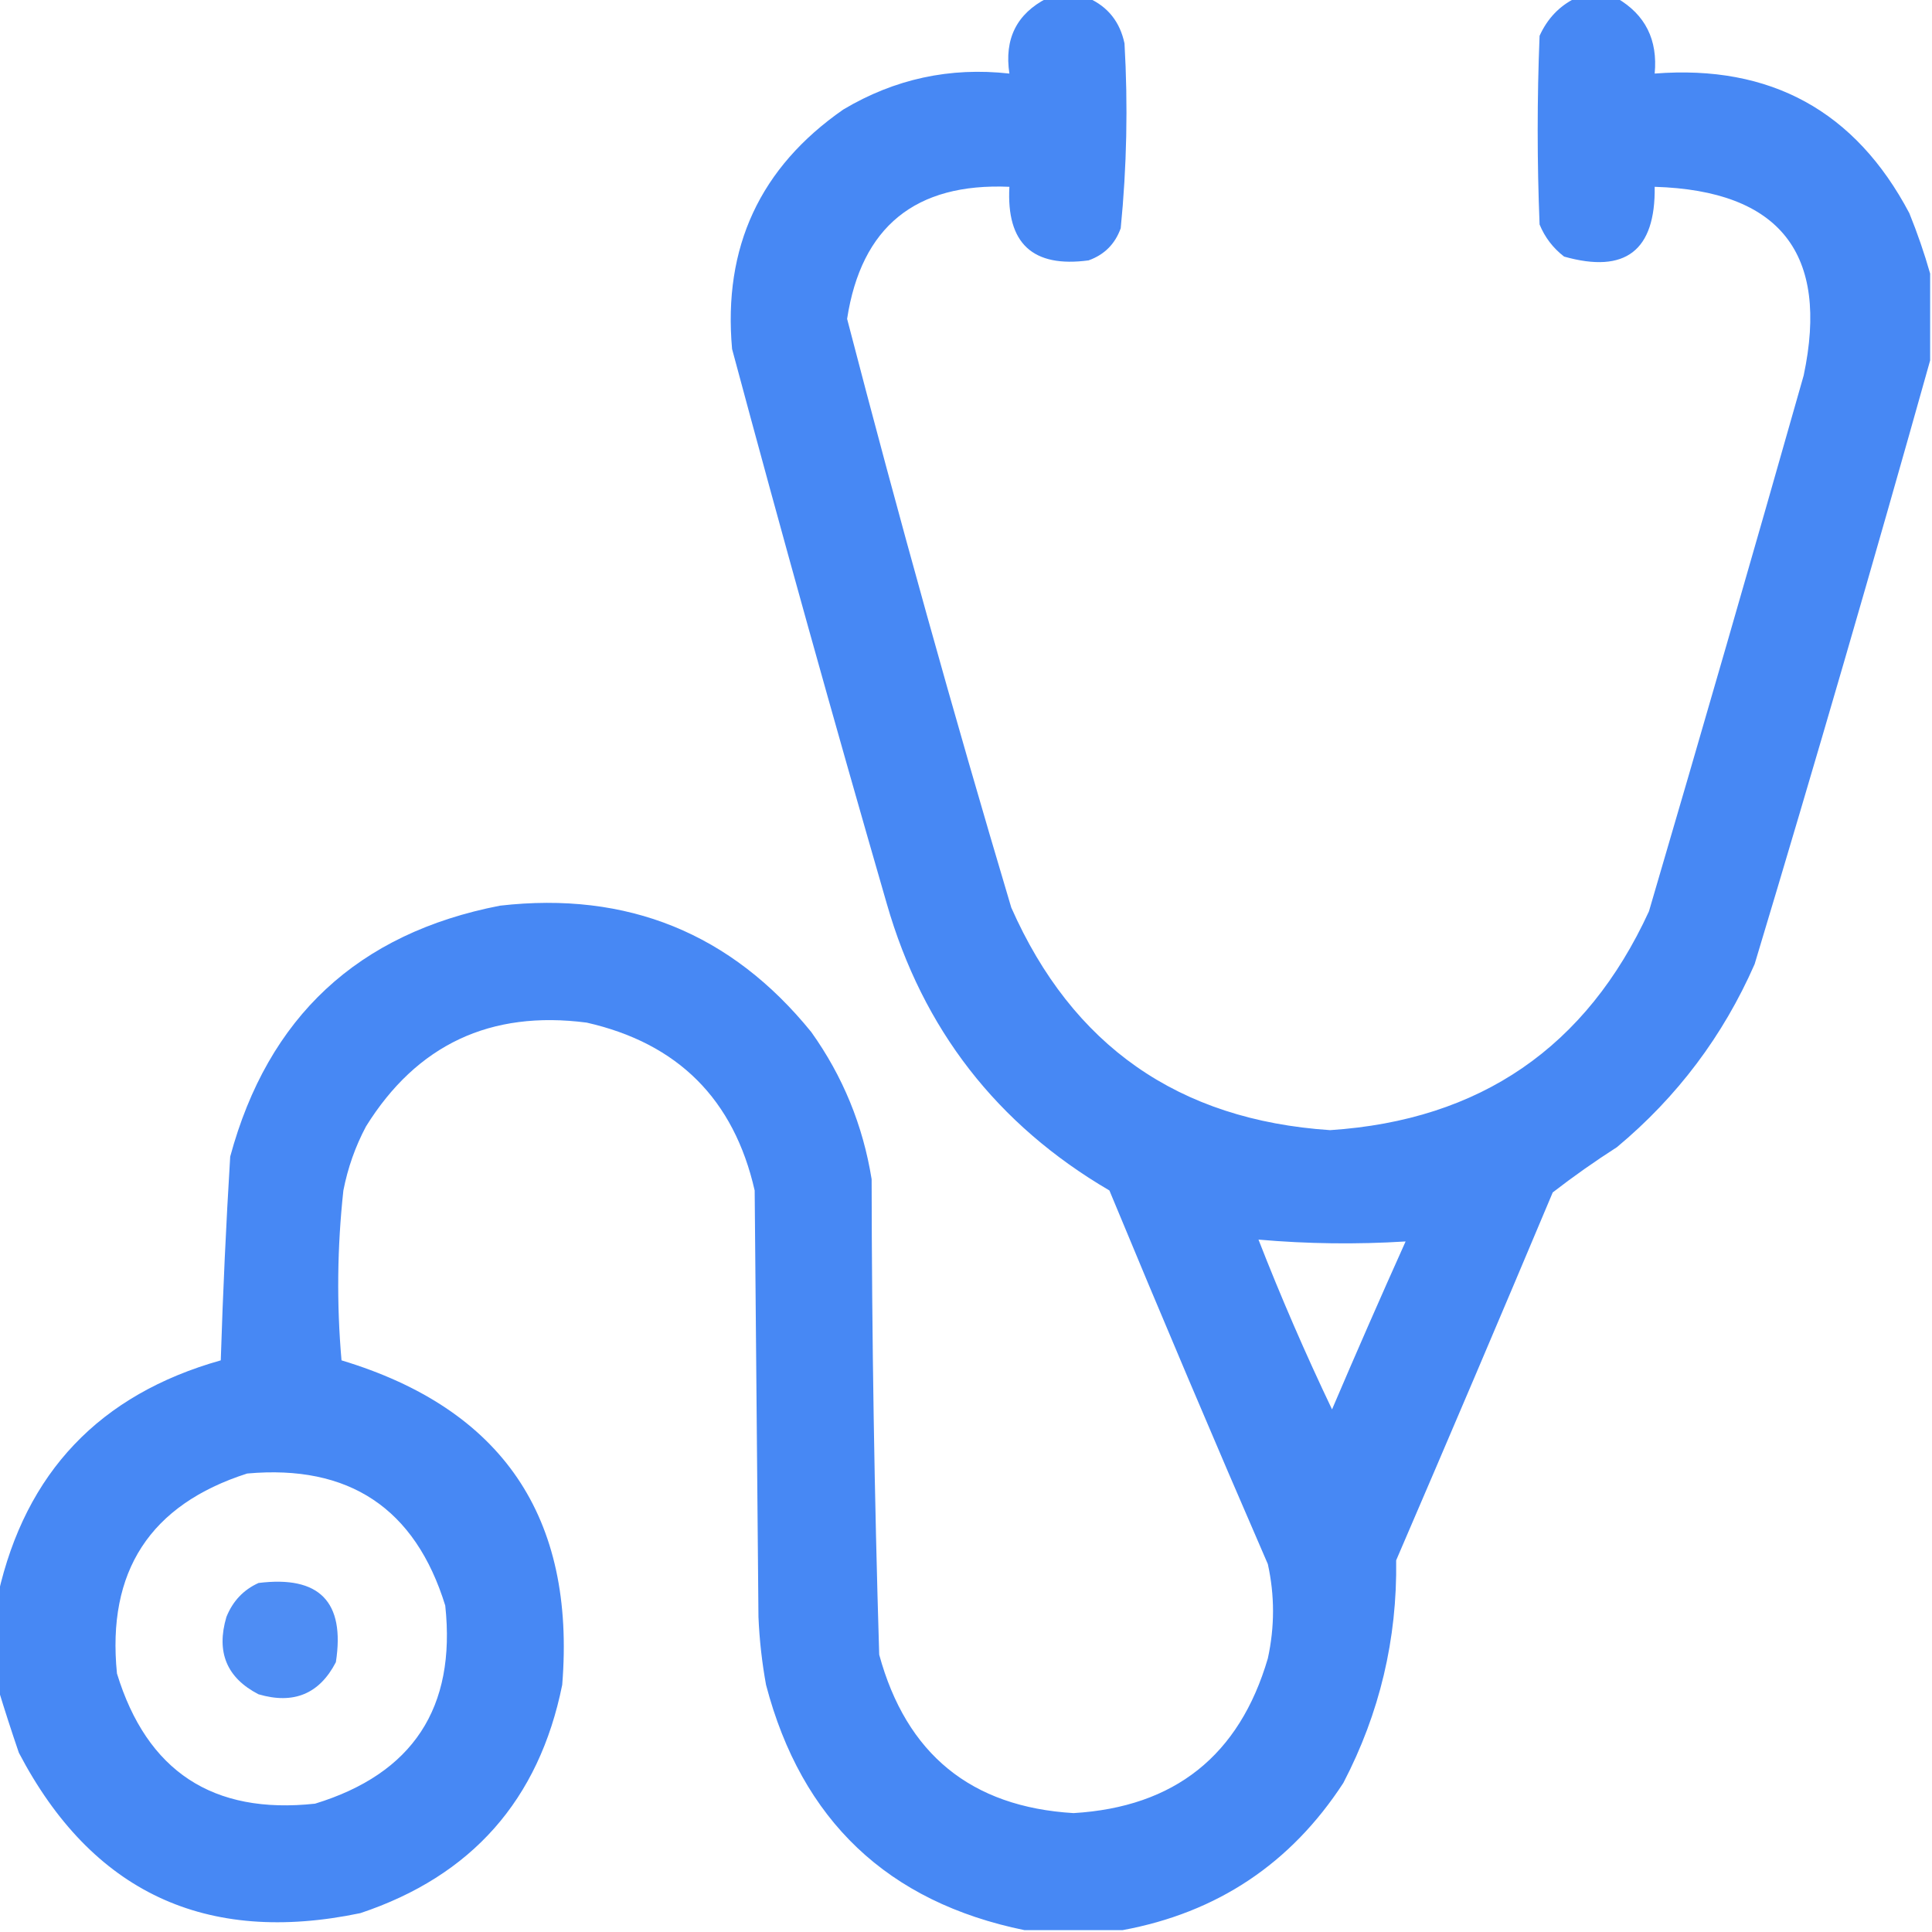 <svg width="26" height="26" viewBox="0 0 26 26" fill="none" xmlns="http://www.w3.org/2000/svg">
<g clip-path="url(#clip0_93_703)">
<path opacity="0.965" fill-rule="evenodd" clip-rule="evenodd" d="M14.092 -0.025C14.278 -0.025 14.464 -0.025 14.65 -0.025C14.911 0.092 15.072 0.296 15.133 0.584C15.181 1.417 15.164 2.246 15.082 3.072C15.006 3.284 14.862 3.428 14.65 3.504C13.898 3.606 13.542 3.276 13.584 2.514C12.319 2.459 11.591 3.052 11.4 4.291C12.089 6.944 12.825 9.584 13.609 12.213C14.431 14.074 15.861 15.073 17.9 15.209C19.92 15.076 21.35 14.094 22.191 12.264C22.896 9.863 23.59 7.459 24.273 5.053C24.621 3.411 23.953 2.565 22.268 2.514C22.28 3.373 21.874 3.686 21.049 3.453C20.9 3.338 20.79 3.194 20.719 3.021C20.685 2.175 20.685 1.329 20.719 0.482C20.823 0.252 20.984 0.082 21.201 -0.025C21.387 -0.025 21.574 -0.025 21.76 -0.025C22.142 0.197 22.311 0.536 22.268 0.99C23.827 0.868 24.97 1.495 25.695 2.869C25.805 3.141 25.898 3.411 25.975 3.682C25.975 4.071 25.975 4.46 25.975 4.85C25.215 7.56 24.428 10.268 23.613 12.975C23.189 13.941 22.571 14.762 21.76 15.438C21.462 15.629 21.174 15.832 20.896 16.047C20.201 17.7 19.498 19.351 18.789 20.998C18.804 22.057 18.567 23.056 18.078 23.994C17.371 25.08 16.38 25.74 15.107 25.975C14.667 25.975 14.227 25.975 13.787 25.975C11.947 25.598 10.787 24.498 10.309 22.674C10.254 22.372 10.22 22.067 10.207 21.76C10.19 19.847 10.173 17.934 10.156 16.021C9.877 14.794 9.124 14.041 7.896 13.762C6.6 13.593 5.61 14.059 4.926 15.158C4.781 15.431 4.68 15.718 4.621 16.021C4.538 16.782 4.529 17.544 4.596 18.307C6.759 18.959 7.749 20.415 7.566 22.674C7.254 24.222 6.348 25.246 4.85 25.746C2.767 26.181 1.235 25.462 0.254 23.588C0.154 23.296 0.061 23.008 -0.025 22.725C-0.025 22.301 -0.025 21.878 -0.025 21.455C0.345 19.815 1.343 18.766 2.971 18.307C3 17.391 3.042 16.477 3.098 15.565C3.607 13.684 4.817 12.559 6.729 12.188C8.443 11.992 9.84 12.559 10.918 13.889C11.342 14.483 11.613 15.143 11.73 15.869C11.733 18.003 11.767 20.136 11.832 22.268C12.197 23.606 13.068 24.317 14.447 24.4C15.807 24.319 16.679 23.625 17.062 22.318C17.155 21.893 17.155 21.47 17.062 21.049C16.337 19.379 15.627 17.703 14.93 16.021C13.417 15.135 12.418 13.849 11.934 12.162C11.216 9.68 10.522 7.192 9.852 4.697C9.729 3.327 10.228 2.252 11.35 1.473C12.04 1.062 12.784 0.901 13.584 0.99C13.513 0.522 13.683 0.184 14.092 -0.025ZM16.936 16.682C17.596 16.74 18.256 16.748 18.916 16.707C18.579 17.457 18.249 18.21 17.926 18.967C17.568 18.217 17.238 17.456 16.936 16.682ZM3.326 19.83C4.699 19.706 5.588 20.299 5.992 21.607C6.14 22.982 5.556 23.87 4.24 24.273C2.866 24.422 1.977 23.838 1.574 22.521C1.436 21.146 2.02 20.249 3.326 19.83Z" fill="#4285F4"/>
<path opacity="0.93" fill-rule="evenodd" clip-rule="evenodd" d="M3.479 21.303C4.299 21.201 4.646 21.556 4.52 22.369C4.299 22.796 3.952 22.94 3.479 22.801C3.051 22.58 2.907 22.233 3.047 21.76C3.133 21.547 3.276 21.395 3.479 21.303Z" fill="#4285F4"/>
</g>
<defs>
<clipPath id="clip0_93_703">
<rect width="26" height="26" fill="white"/>
</clipPath>
</defs>
</svg>
